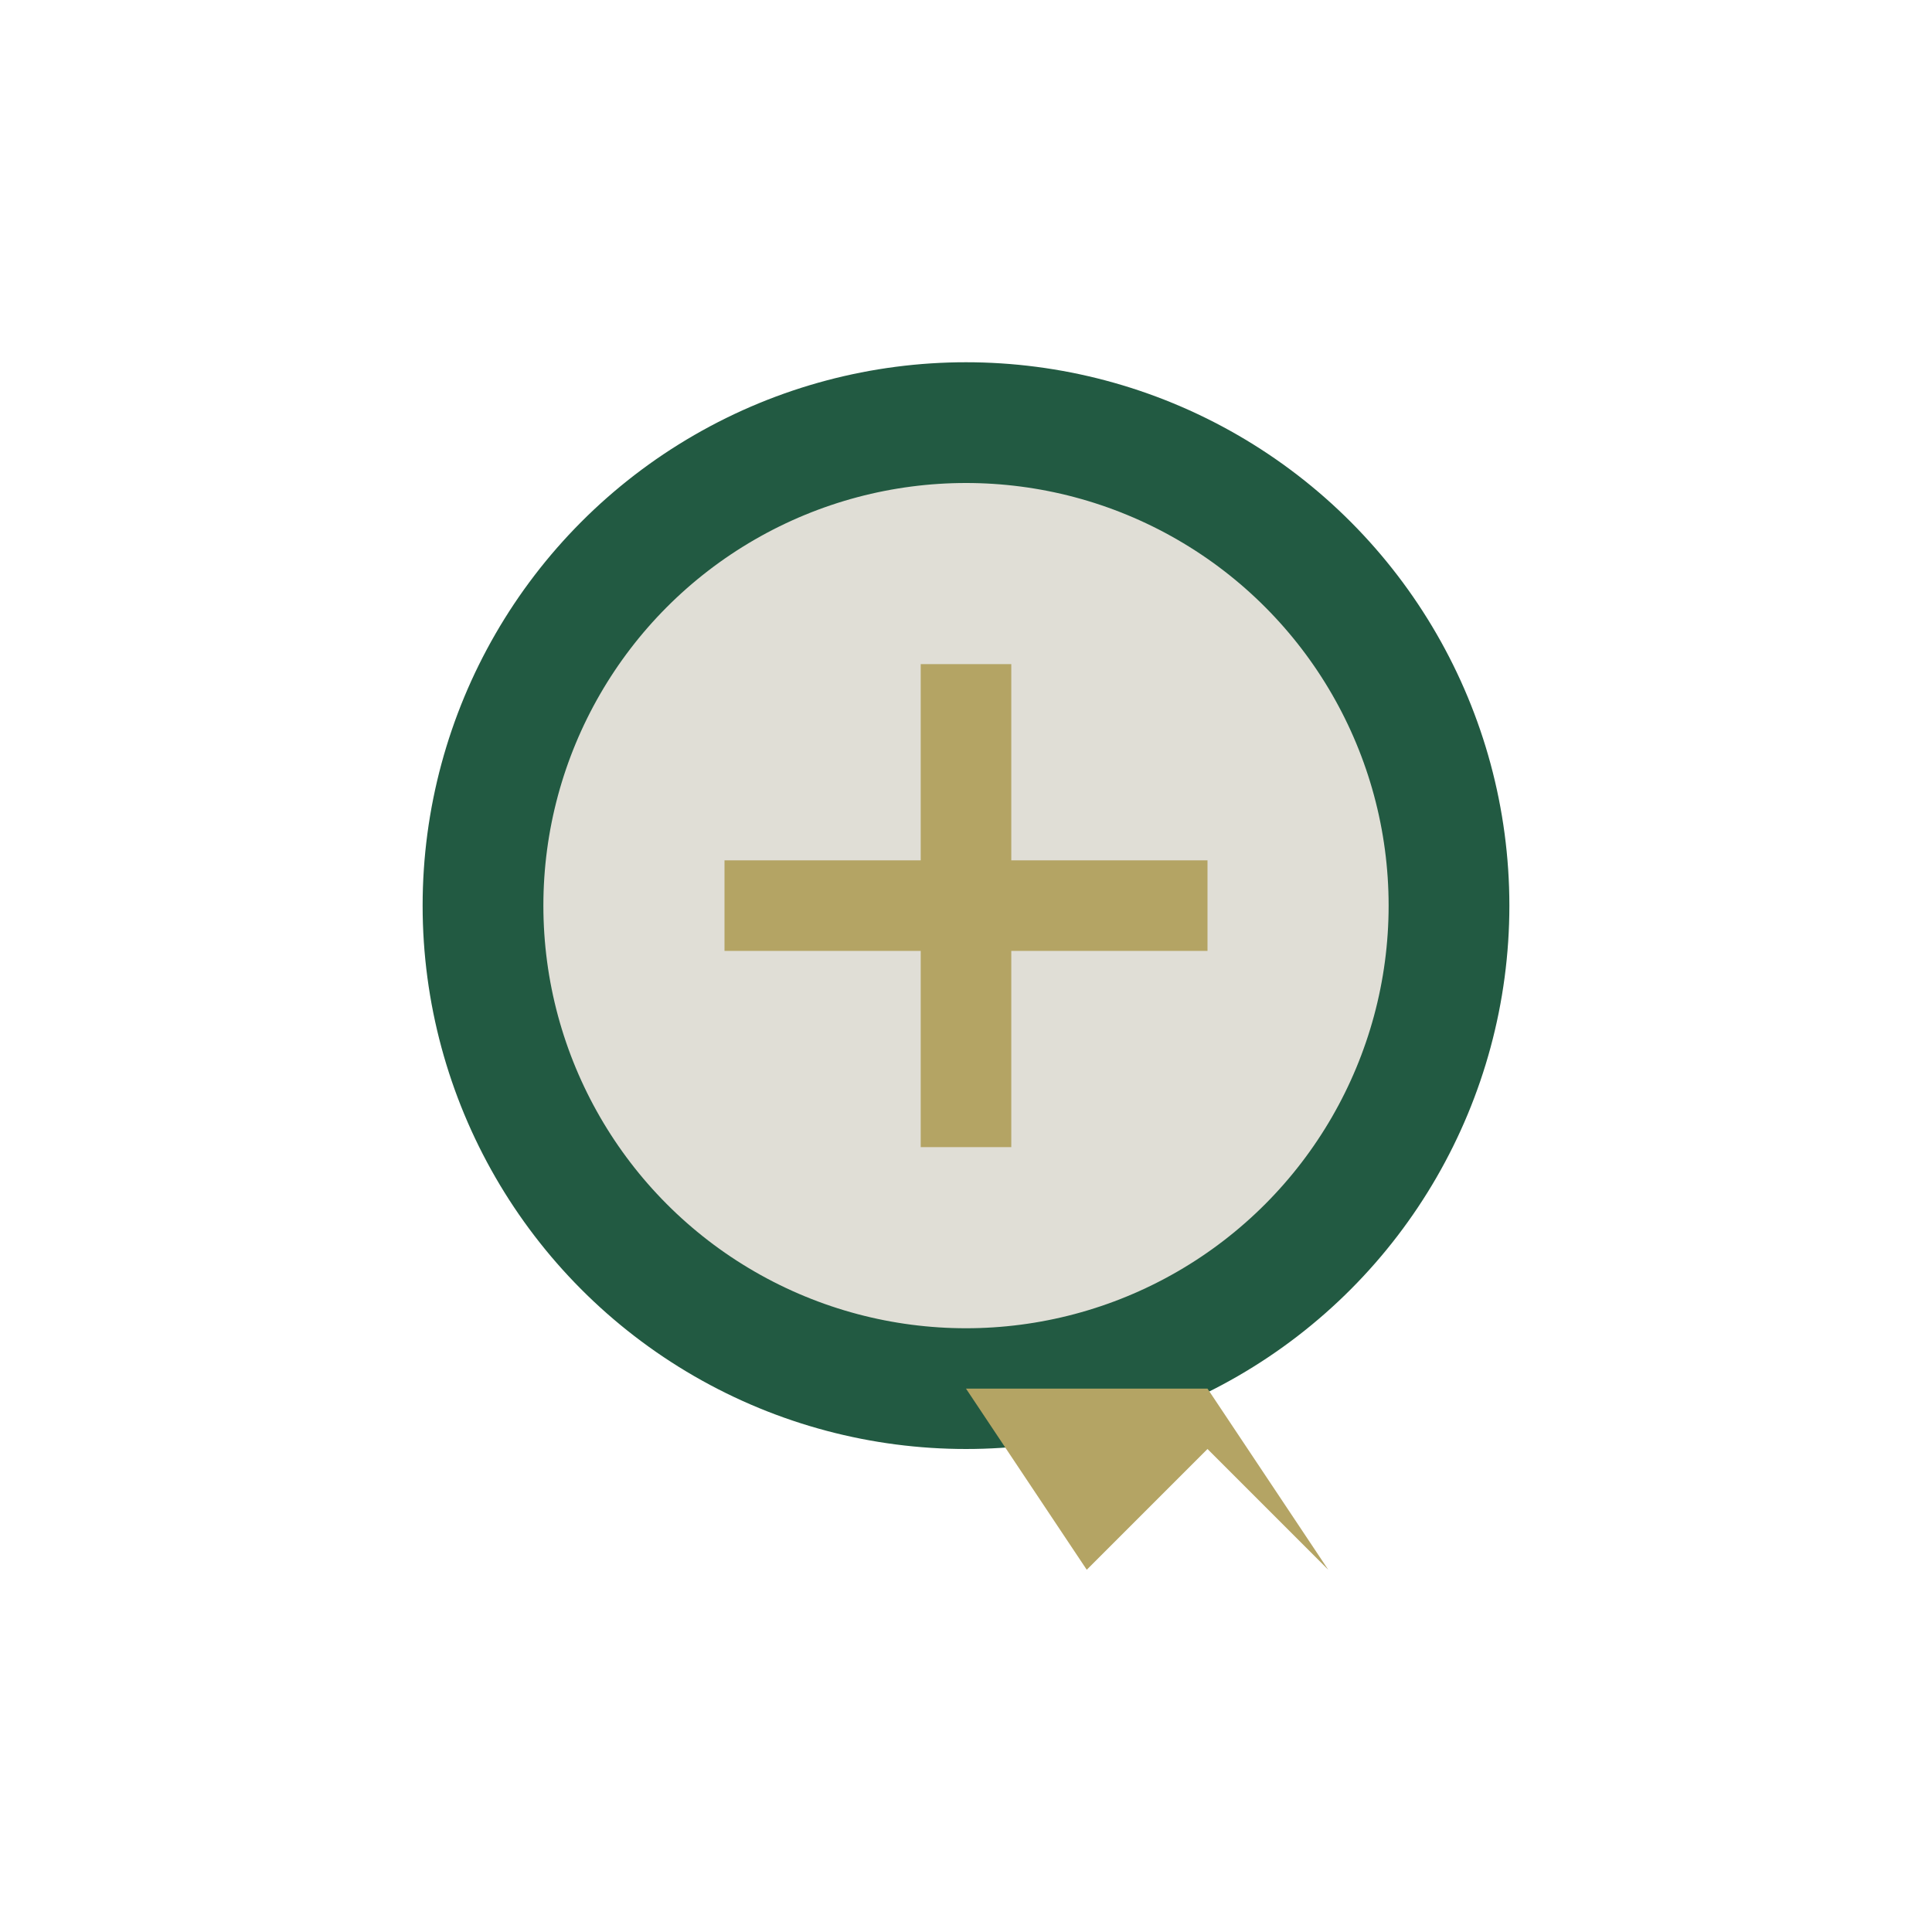 <?xml version="1.0" encoding="UTF-8"?>
<svg xmlns="http://www.w3.org/2000/svg" width="32" height="32" viewBox="0 0 32 32"><circle cx="16" cy="15" r="8" stroke="#225A42" stroke-width="2" fill="#E0DED6"/><path d="M12 15h8M16 11v8" stroke="#B4A464" stroke-width="1.5"/><path d="M16 23l2 3 2-2 2 2-2-3z" fill="#B4A464"/></svg>